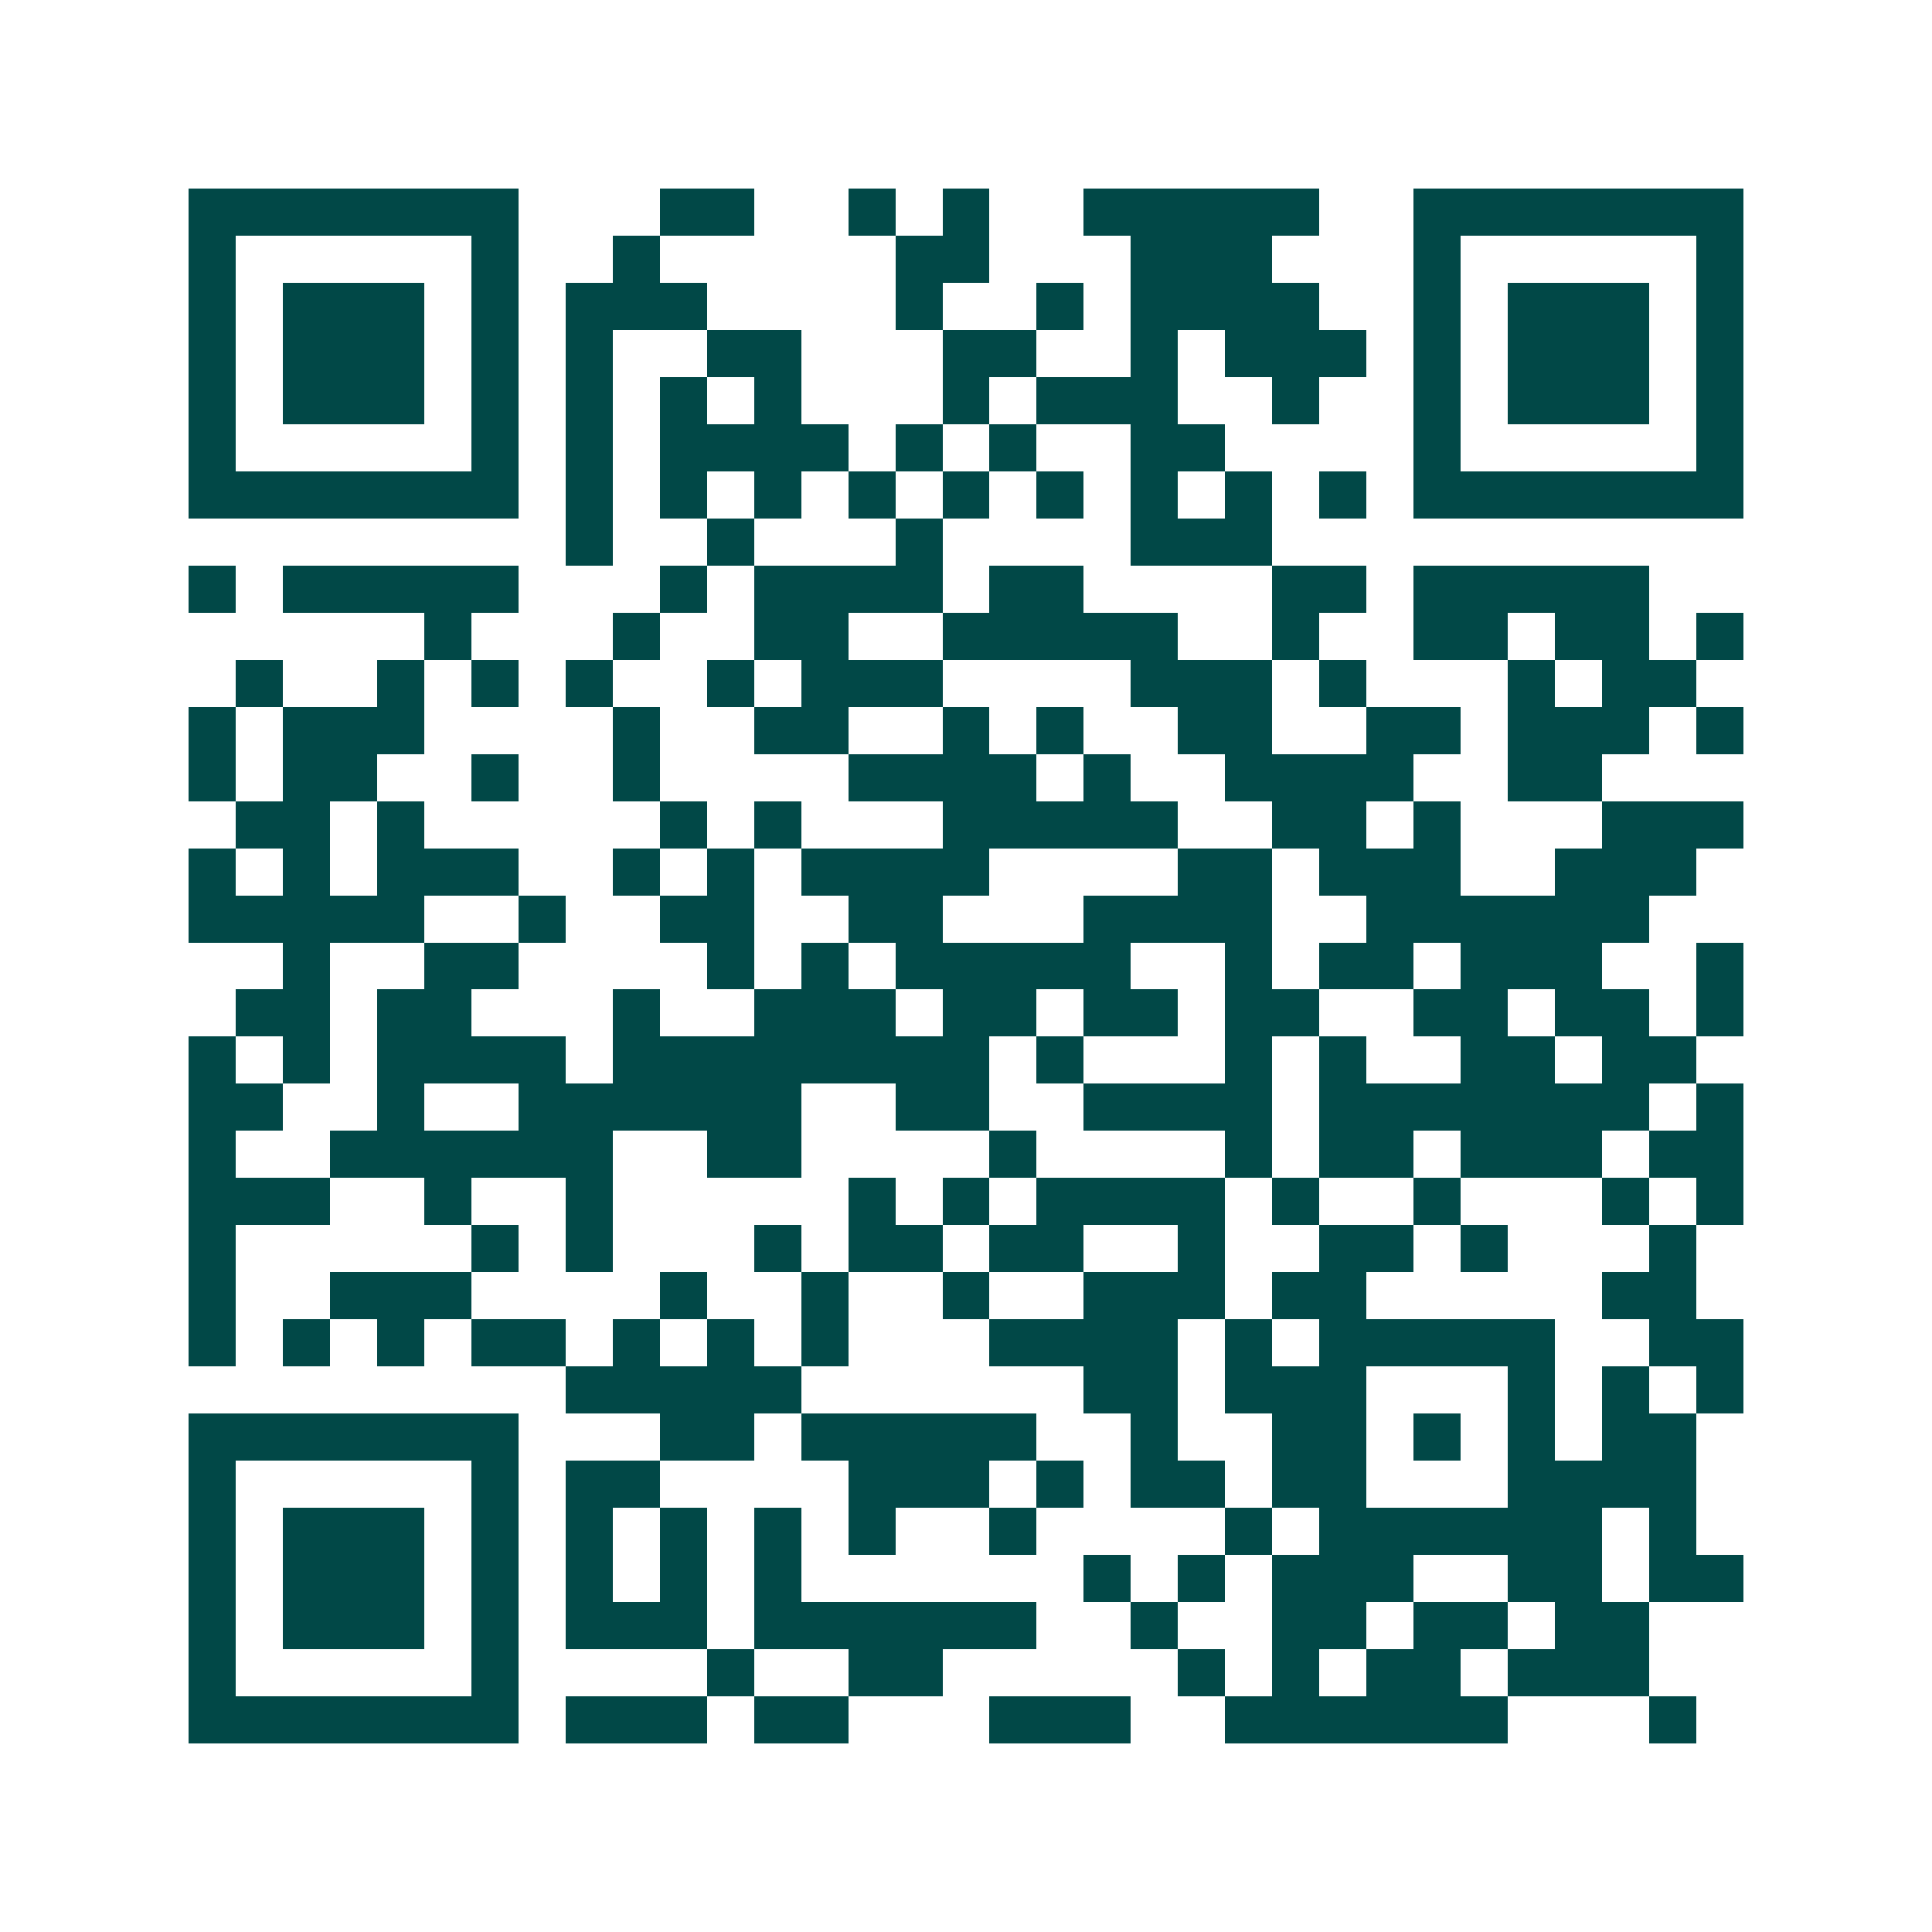 <svg xmlns="http://www.w3.org/2000/svg" width="200" height="200" viewBox="0 0 41 41" shape-rendering="crispEdges"><path fill="#ffffff" d="M0 0h41v41H0z"/><path stroke="#014847" d="M4 4.5h7m3 0h2m2 0h1m1 0h1m2 0h5m2 0h7M4 5.5h1m5 0h1m2 0h1m5 0h2m3 0h3m3 0h1m5 0h1M4 6.5h1m1 0h3m1 0h1m1 0h3m4 0h1m2 0h1m1 0h4m2 0h1m1 0h3m1 0h1M4 7.5h1m1 0h3m1 0h1m1 0h1m2 0h2m3 0h2m2 0h1m1 0h3m1 0h1m1 0h3m1 0h1M4 8.5h1m1 0h3m1 0h1m1 0h1m1 0h1m1 0h1m3 0h1m1 0h3m2 0h1m2 0h1m1 0h3m1 0h1M4 9.5h1m5 0h1m1 0h1m1 0h4m1 0h1m1 0h1m2 0h2m4 0h1m5 0h1M4 10.5h7m1 0h1m1 0h1m1 0h1m1 0h1m1 0h1m1 0h1m1 0h1m1 0h1m1 0h1m1 0h7M12 11.5h1m2 0h1m3 0h1m4 0h3M4 12.5h1m1 0h5m3 0h1m1 0h4m1 0h2m4 0h2m1 0h5M9 13.5h1m3 0h1m2 0h2m2 0h5m2 0h1m2 0h2m1 0h2m1 0h1M5 14.5h1m2 0h1m1 0h1m1 0h1m2 0h1m1 0h3m4 0h3m1 0h1m3 0h1m1 0h2M4 15.5h1m1 0h3m4 0h1m2 0h2m2 0h1m1 0h1m2 0h2m2 0h2m1 0h3m1 0h1M4 16.5h1m1 0h2m2 0h1m2 0h1m4 0h4m1 0h1m2 0h4m2 0h2M5 17.5h2m1 0h1m5 0h1m1 0h1m3 0h5m2 0h2m1 0h1m3 0h3M4 18.5h1m1 0h1m1 0h3m2 0h1m1 0h1m1 0h4m4 0h2m1 0h3m2 0h3M4 19.5h5m2 0h1m2 0h2m2 0h2m3 0h4m2 0h6M6 20.5h1m2 0h2m4 0h1m1 0h1m1 0h5m2 0h1m1 0h2m1 0h3m2 0h1M5 21.5h2m1 0h2m3 0h1m2 0h3m1 0h2m1 0h2m1 0h2m2 0h2m1 0h2m1 0h1M4 22.5h1m1 0h1m1 0h4m1 0h8m1 0h1m3 0h1m1 0h1m2 0h2m1 0h2M4 23.5h2m2 0h1m2 0h6m2 0h2m2 0h4m1 0h7m1 0h1M4 24.5h1m2 0h6m2 0h2m4 0h1m4 0h1m1 0h2m1 0h3m1 0h2M4 25.5h3m2 0h1m2 0h1m5 0h1m1 0h1m1 0h4m1 0h1m2 0h1m3 0h1m1 0h1M4 26.5h1m5 0h1m1 0h1m3 0h1m1 0h2m1 0h2m2 0h1m2 0h2m1 0h1m3 0h1M4 27.5h1m2 0h3m4 0h1m2 0h1m2 0h1m2 0h3m1 0h2m5 0h2M4 28.5h1m1 0h1m1 0h1m1 0h2m1 0h1m1 0h1m1 0h1m3 0h4m1 0h1m1 0h5m2 0h2M12 29.5h5m6 0h2m1 0h3m3 0h1m1 0h1m1 0h1M4 30.5h7m3 0h2m1 0h5m2 0h1m2 0h2m1 0h1m1 0h1m1 0h2M4 31.5h1m5 0h1m1 0h2m4 0h3m1 0h1m1 0h2m1 0h2m3 0h4M4 32.5h1m1 0h3m1 0h1m1 0h1m1 0h1m1 0h1m1 0h1m2 0h1m4 0h1m1 0h6m1 0h1M4 33.5h1m1 0h3m1 0h1m1 0h1m1 0h1m1 0h1m6 0h1m1 0h1m1 0h3m2 0h2m1 0h2M4 34.5h1m1 0h3m1 0h1m1 0h3m1 0h6m2 0h1m2 0h2m1 0h2m1 0h2M4 35.5h1m5 0h1m4 0h1m2 0h2m5 0h1m1 0h1m1 0h2m1 0h3M4 36.5h7m1 0h3m1 0h2m3 0h3m2 0h6m3 0h1"/></svg>
